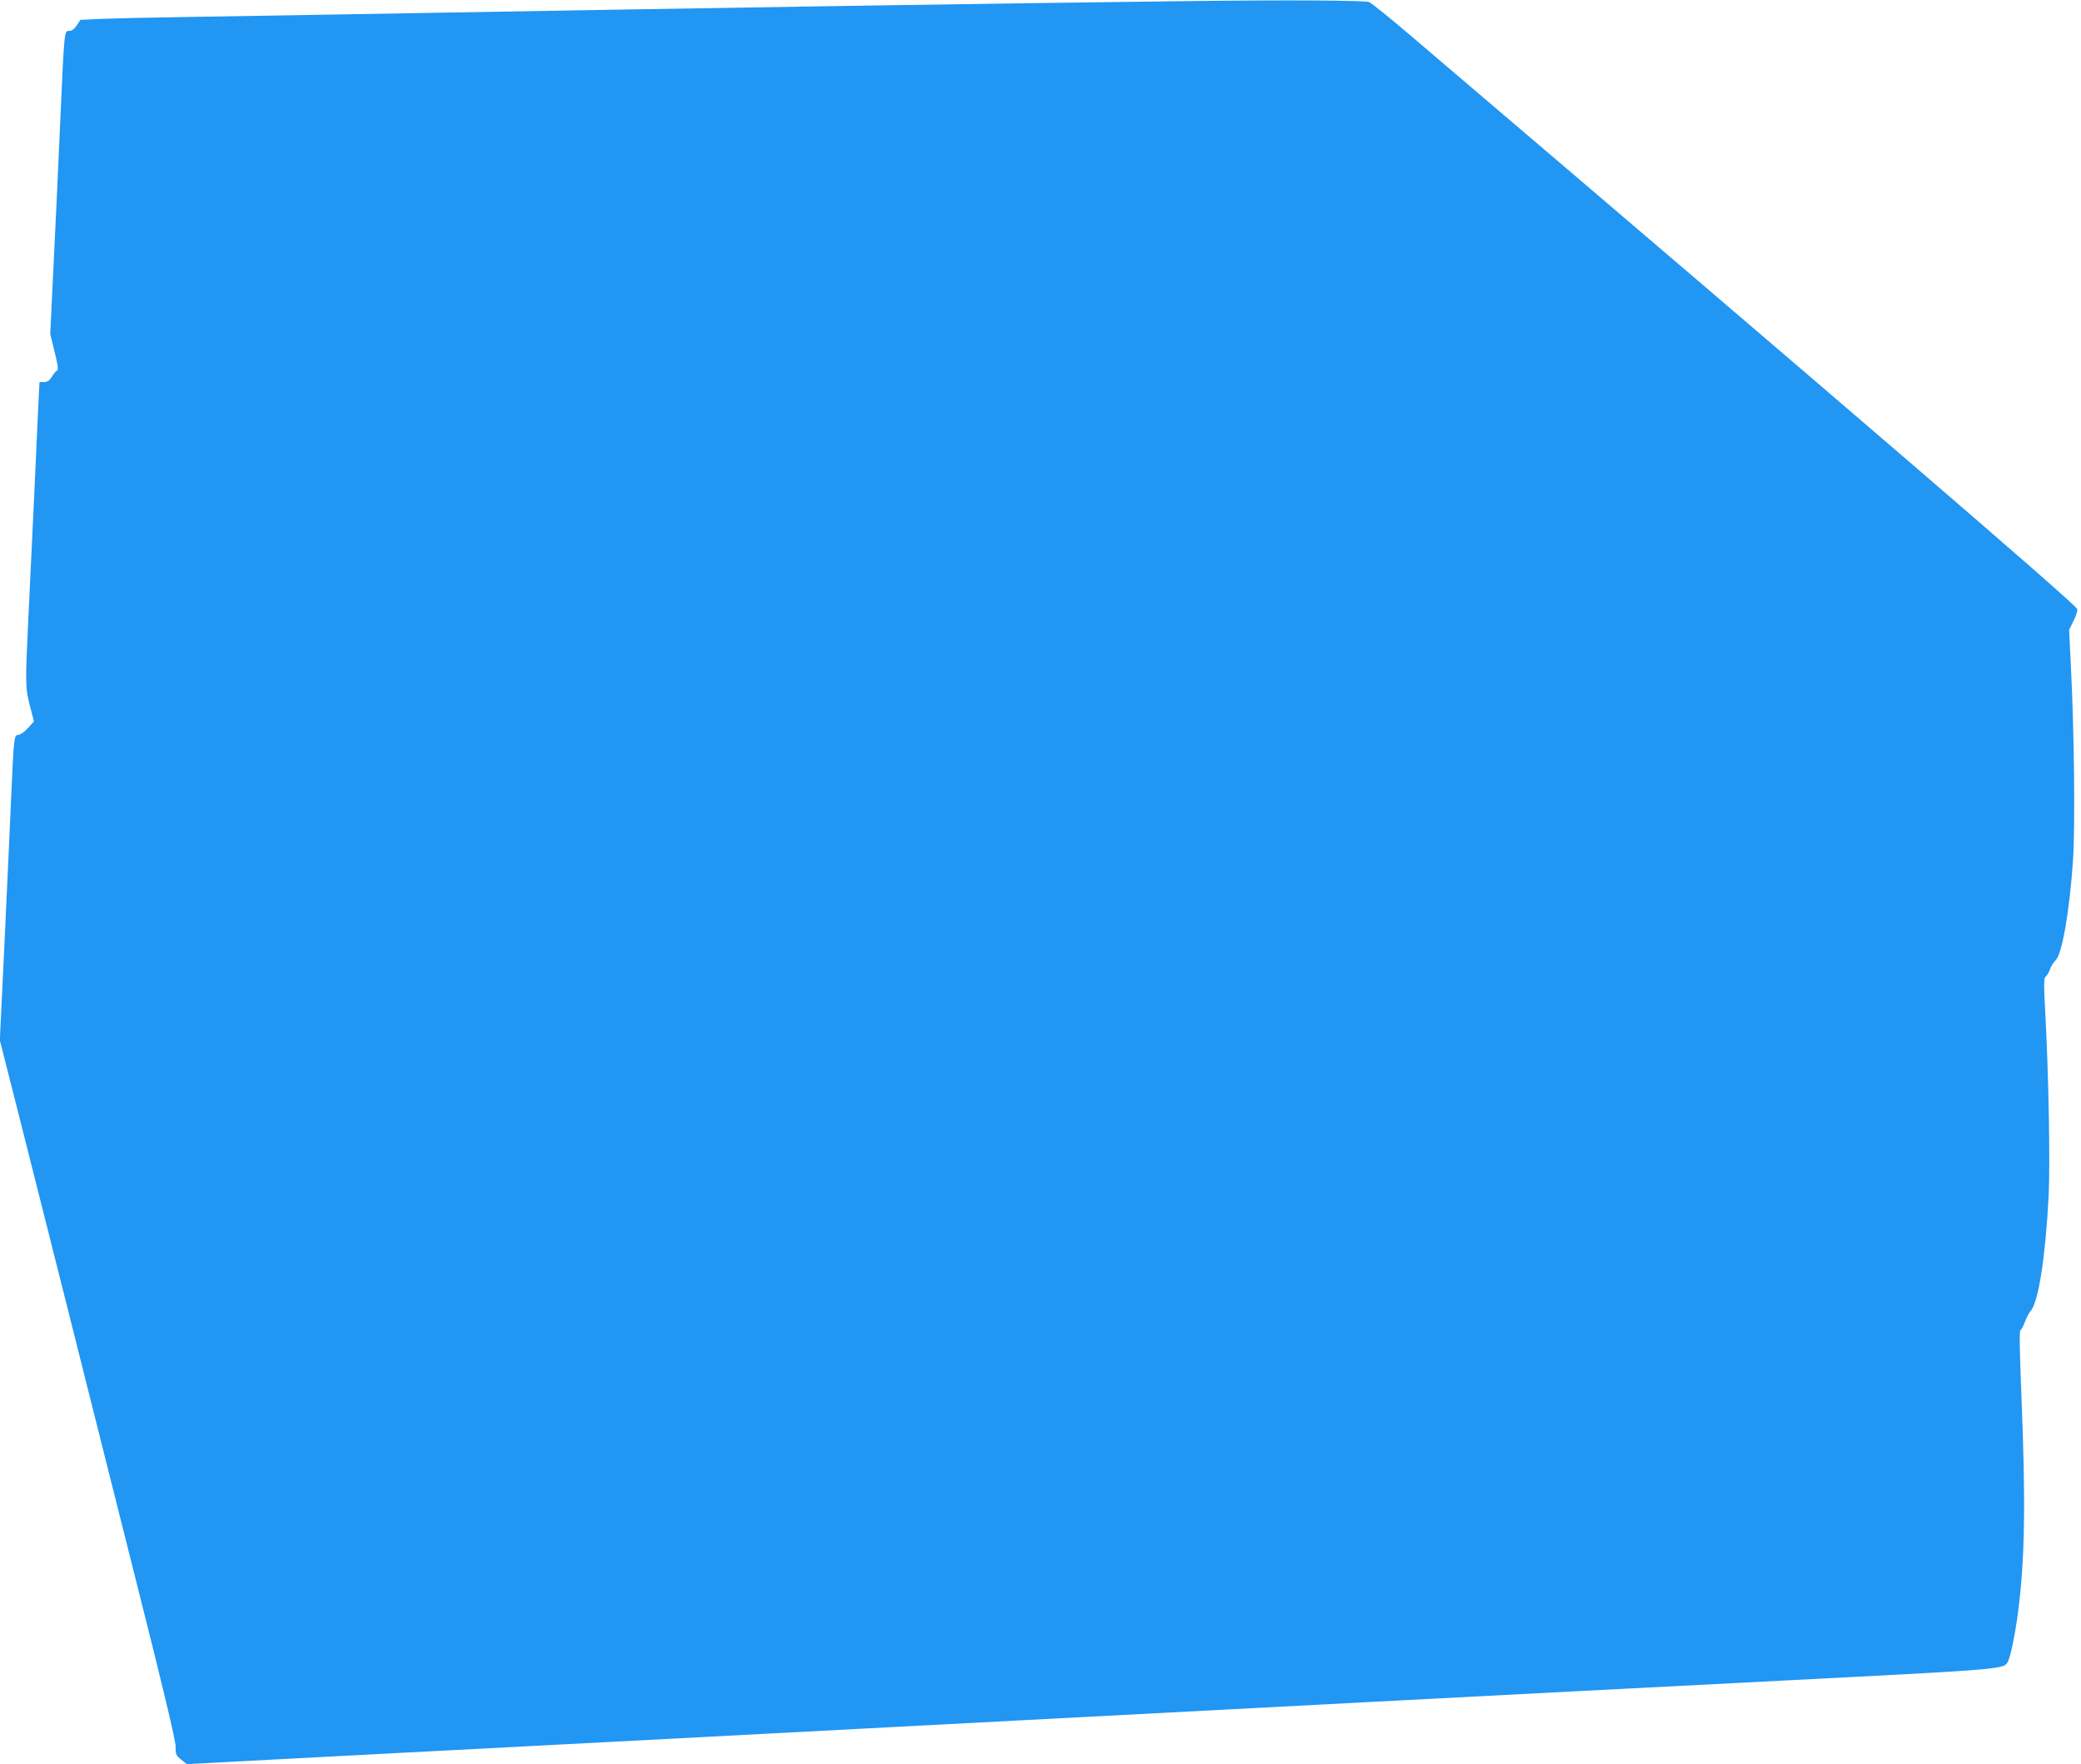 <?xml version="1.0" standalone="no"?>
<!DOCTYPE svg PUBLIC "-//W3C//DTD SVG 20010904//EN"
 "http://www.w3.org/TR/2001/REC-SVG-20010904/DTD/svg10.dtd">
<svg version="1.0" xmlns="http://www.w3.org/2000/svg"
 width="1280pt" height="1085pt" viewBox="0 0 1280 1085"
 preserveAspectRatio="xMidYMid meet">
<g transform="translate(0,1085) scale(0.1,-0.1)"
fill="#2196f3" stroke="none">
<path d="M7280 10843 c-1302 -16 -2704 -38 -5260 -83 -300 -5 -707 -12 -905
-15 -198 -3 -419 -8 -490 -11 l-130 -6 -23 -34 c-15 -23 -30 -34 -46 -34 -31
0 -30 15 -56 -570 -11 -256 -30 -652 -41 -880 l-20 -415 27 -109 c19 -76 24
-111 16 -114 -6 -2 -21 -19 -32 -38 -16 -25 -29 -34 -49 -34 l-28 0 -7 -137
c-3 -76 -15 -331 -26 -568 -11 -236 -27 -567 -35 -735 -20 -413 -20 -444 10
-555 l24 -92 -38 -42 c-21 -23 -47 -41 -59 -41 -25 0 -27 -18 -42 -355 -5
-126 -24 -521 -40 -876 l-31 -647 115 -453 c63 -250 198 -785 300 -1189 101
-404 293 -1165 425 -1691 167 -661 241 -973 241 -1010 0 -50 3 -56 35 -82 l34
-27 1233 65 c678 35 2009 105 2958 155 949 50 2319 122 3045 160 726 38 1898
99 2605 135 1362 70 1335 68 1361 117 16 29 47 182 63 313 41 320 46 662 20
1309 -12 298 -14 410 -6 415 6 4 18 27 27 51 9 24 24 54 34 65 49 54 92 330
112 708 10 207 0 757 -22 1151 -8 157 -8 190 4 200 8 6 20 27 27 46 7 19 22
43 33 53 40 36 86 297 108 617 13 198 8 764 -12 1166 l-12 251 28 56 c15 31
25 63 22 71 -13 34 -1510 1321 -4105 3531 -123 105 -235 195 -250 202 -25 11
-502 14 -1142 6z"/>
</g>
</svg>
